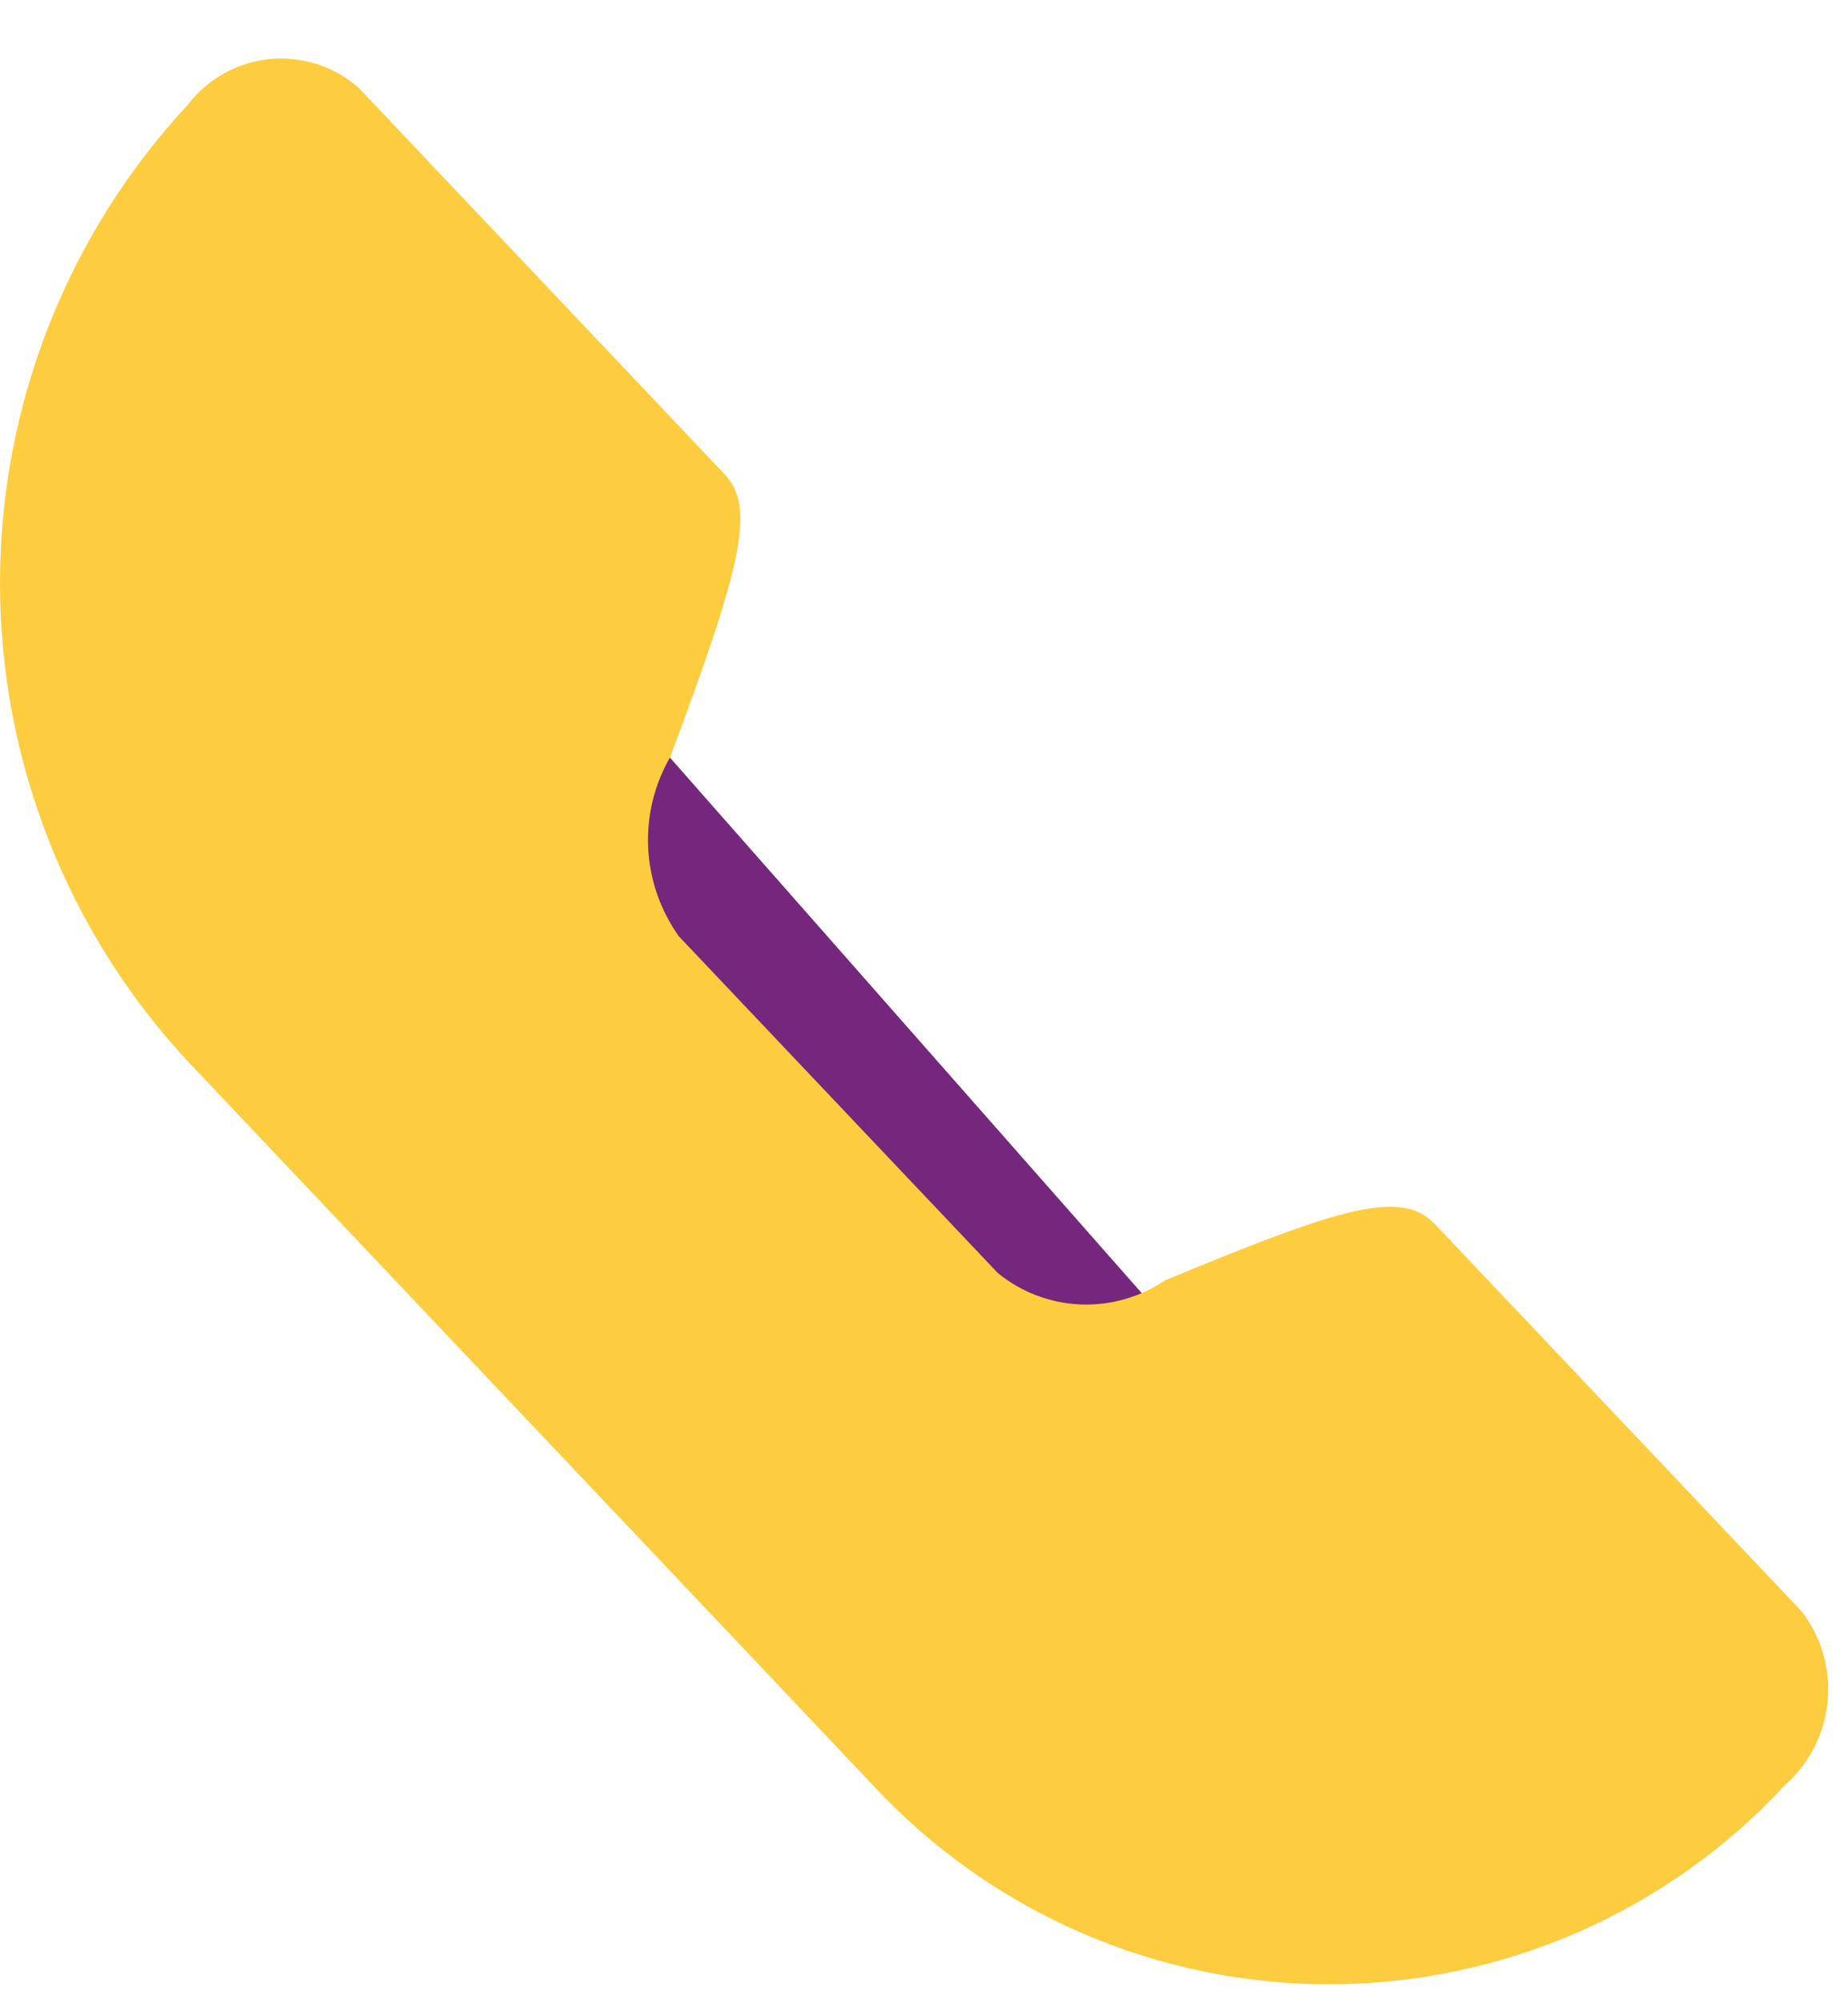 <svg width="24" height="26" viewBox="0 0 24 26" fill="none" xmlns="http://www.w3.org/2000/svg">
<path d="M8.221 6.25L5.877 7.906L7.488 8.457L15.877 17.974L12.924 20.25L8.459 12.901C8.459 12.901 6.236 8.942 6.236 8.78C6.236 8.618 8.221 6.25 8.221 6.25Z" fill="#74277D"/>
<path d="M8.816 12.152L12.959 16.523C13.262 16.77 13.637 16.913 14.027 16.93C14.418 16.947 14.804 16.838 15.128 16.619C17.434 15.662 18.203 15.429 18.639 15.892L23.401 20.917C23.656 21.25 23.776 21.667 23.735 22.084C23.695 22.502 23.498 22.889 23.184 23.167C22.428 23.983 21.511 24.634 20.492 25.079C19.472 25.524 18.372 25.754 17.259 25.754C16.147 25.754 15.046 25.524 14.027 25.079C13.007 24.634 12.09 23.983 11.334 23.167L2.439 13.775C0.871 12.088 0 9.871 0 7.568C0 5.265 0.871 3.047 2.439 1.36C2.566 1.194 2.725 1.056 2.907 0.954C3.089 0.852 3.29 0.789 3.497 0.767C3.705 0.746 3.914 0.768 4.113 0.831C4.312 0.894 4.496 0.998 4.653 1.135L9.415 6.16C9.827 6.596 9.606 7.406 8.705 9.824C8.498 10.181 8.398 10.591 8.418 11.004C8.438 11.417 8.576 11.815 8.816 12.152Z" fill="#FECC3F"/>
</svg>
